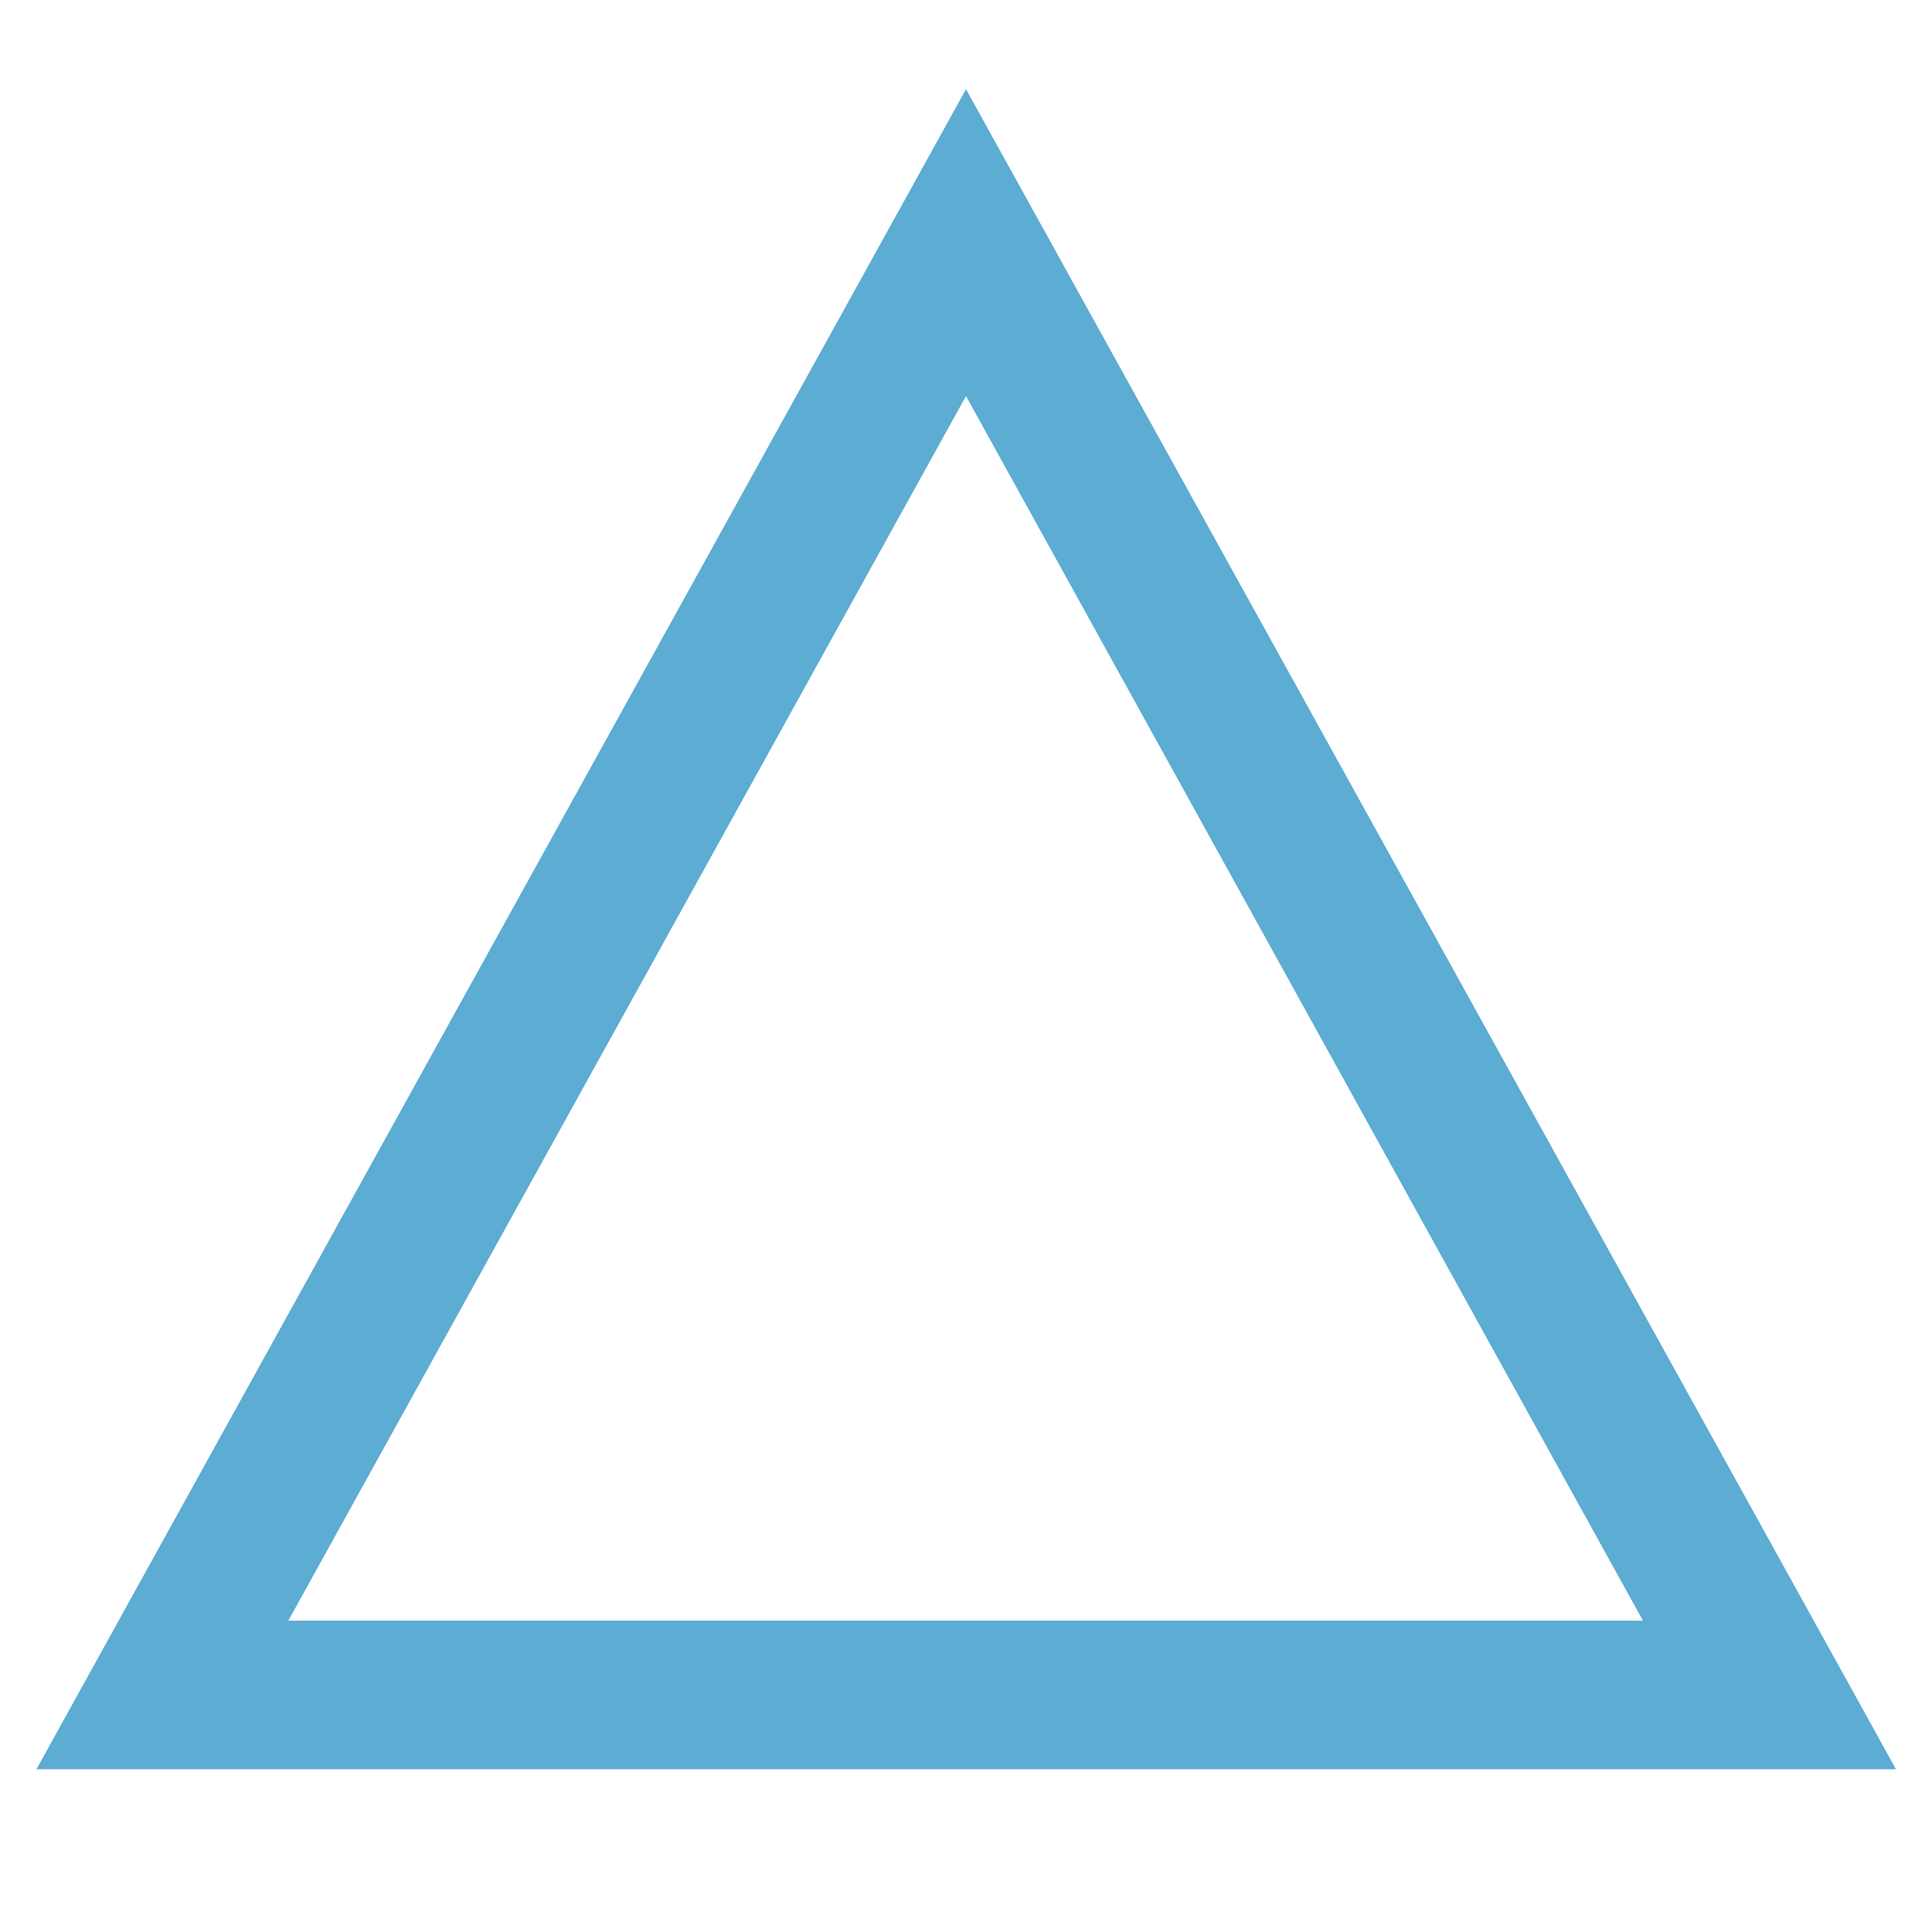 <?xml version="1.0" encoding="UTF-8"?><svg id="_レイヤー_2" xmlns="http://www.w3.org/2000/svg" viewBox="0 0 26 26"><g id="_レイヤー_1-2"><path d="M25.51,23.81H.49L13,1.2l12.51,22.6ZM3.88,21.81h18.23L13,5.33,3.88,21.81Z" style="fill:#5cacd4;"/><rect width="26" height="26" style="fill:none;"/></g></svg>